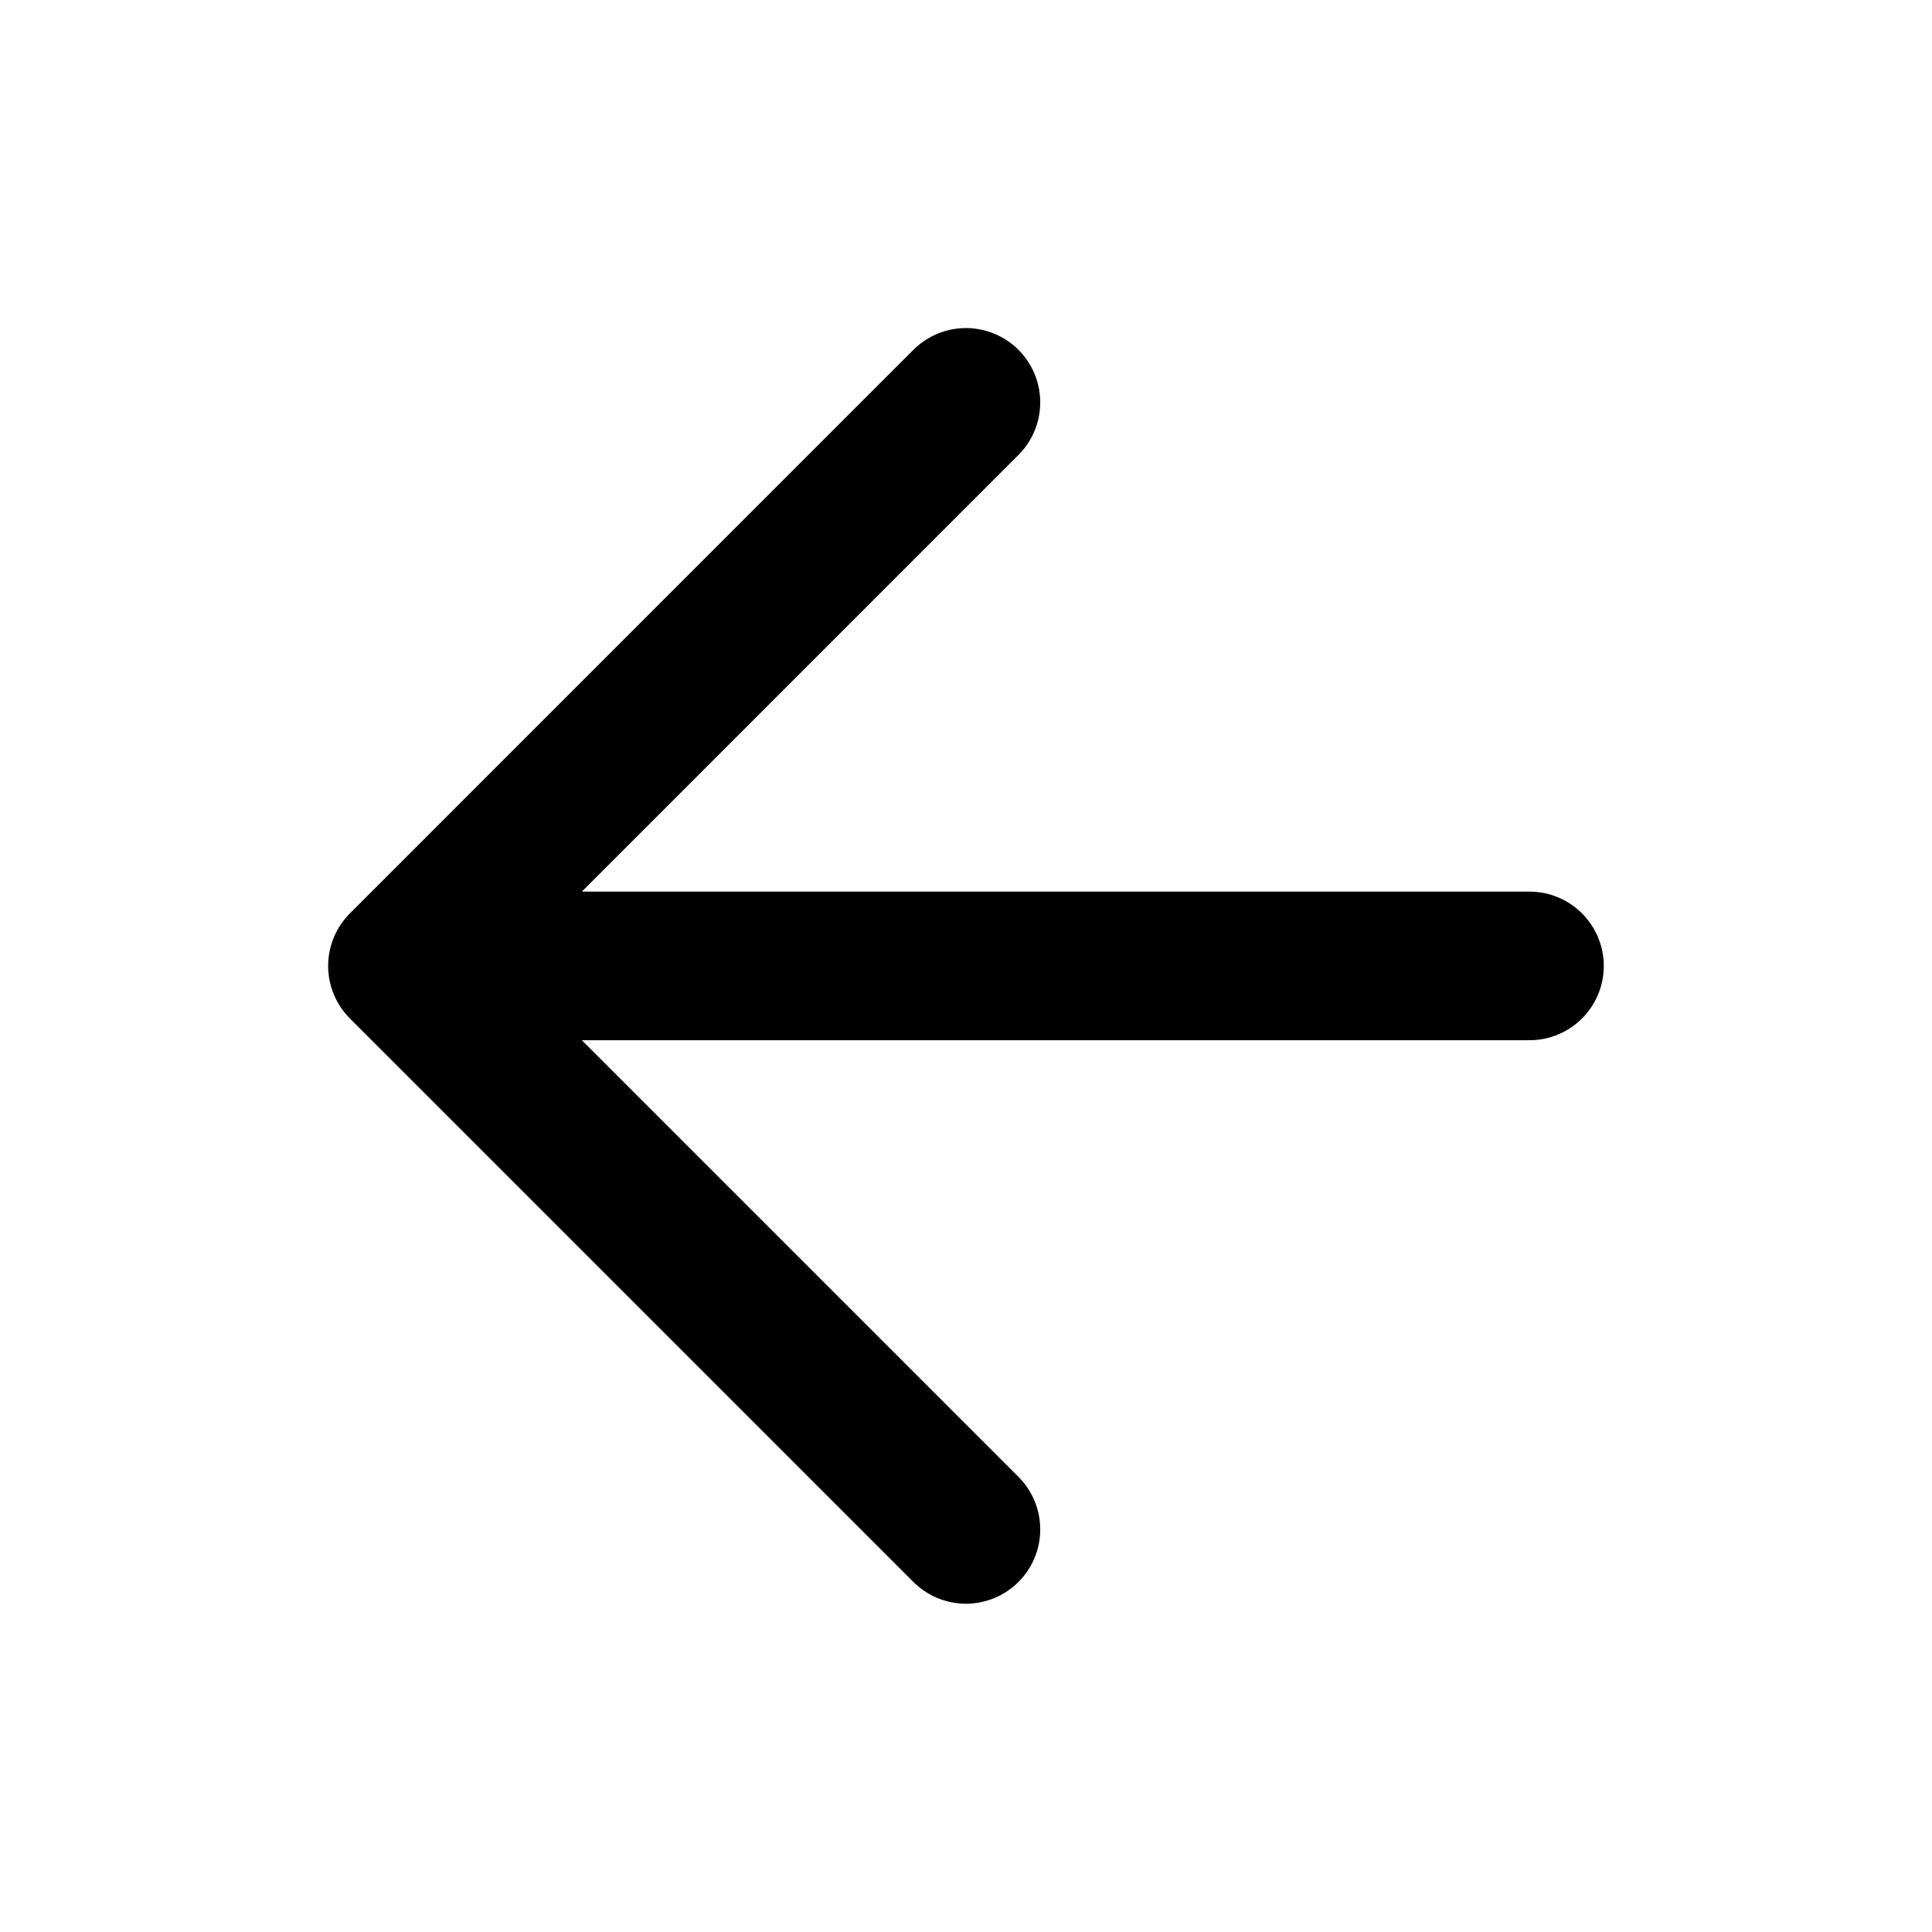 <svg width="26" height="26" viewBox="0 0 26 26" fill="none" xmlns="http://www.w3.org/2000/svg">
<g id="lucide:arrow-up">
<path id="Vector" d="M12.999 20.582L5.416 12.999M5.416 12.999L12.999 5.415M5.416 12.999L20.583 12.999" stroke="black" stroke-width="2" stroke-linecap="round" stroke-linejoin="round"/>
</g>
</svg>
